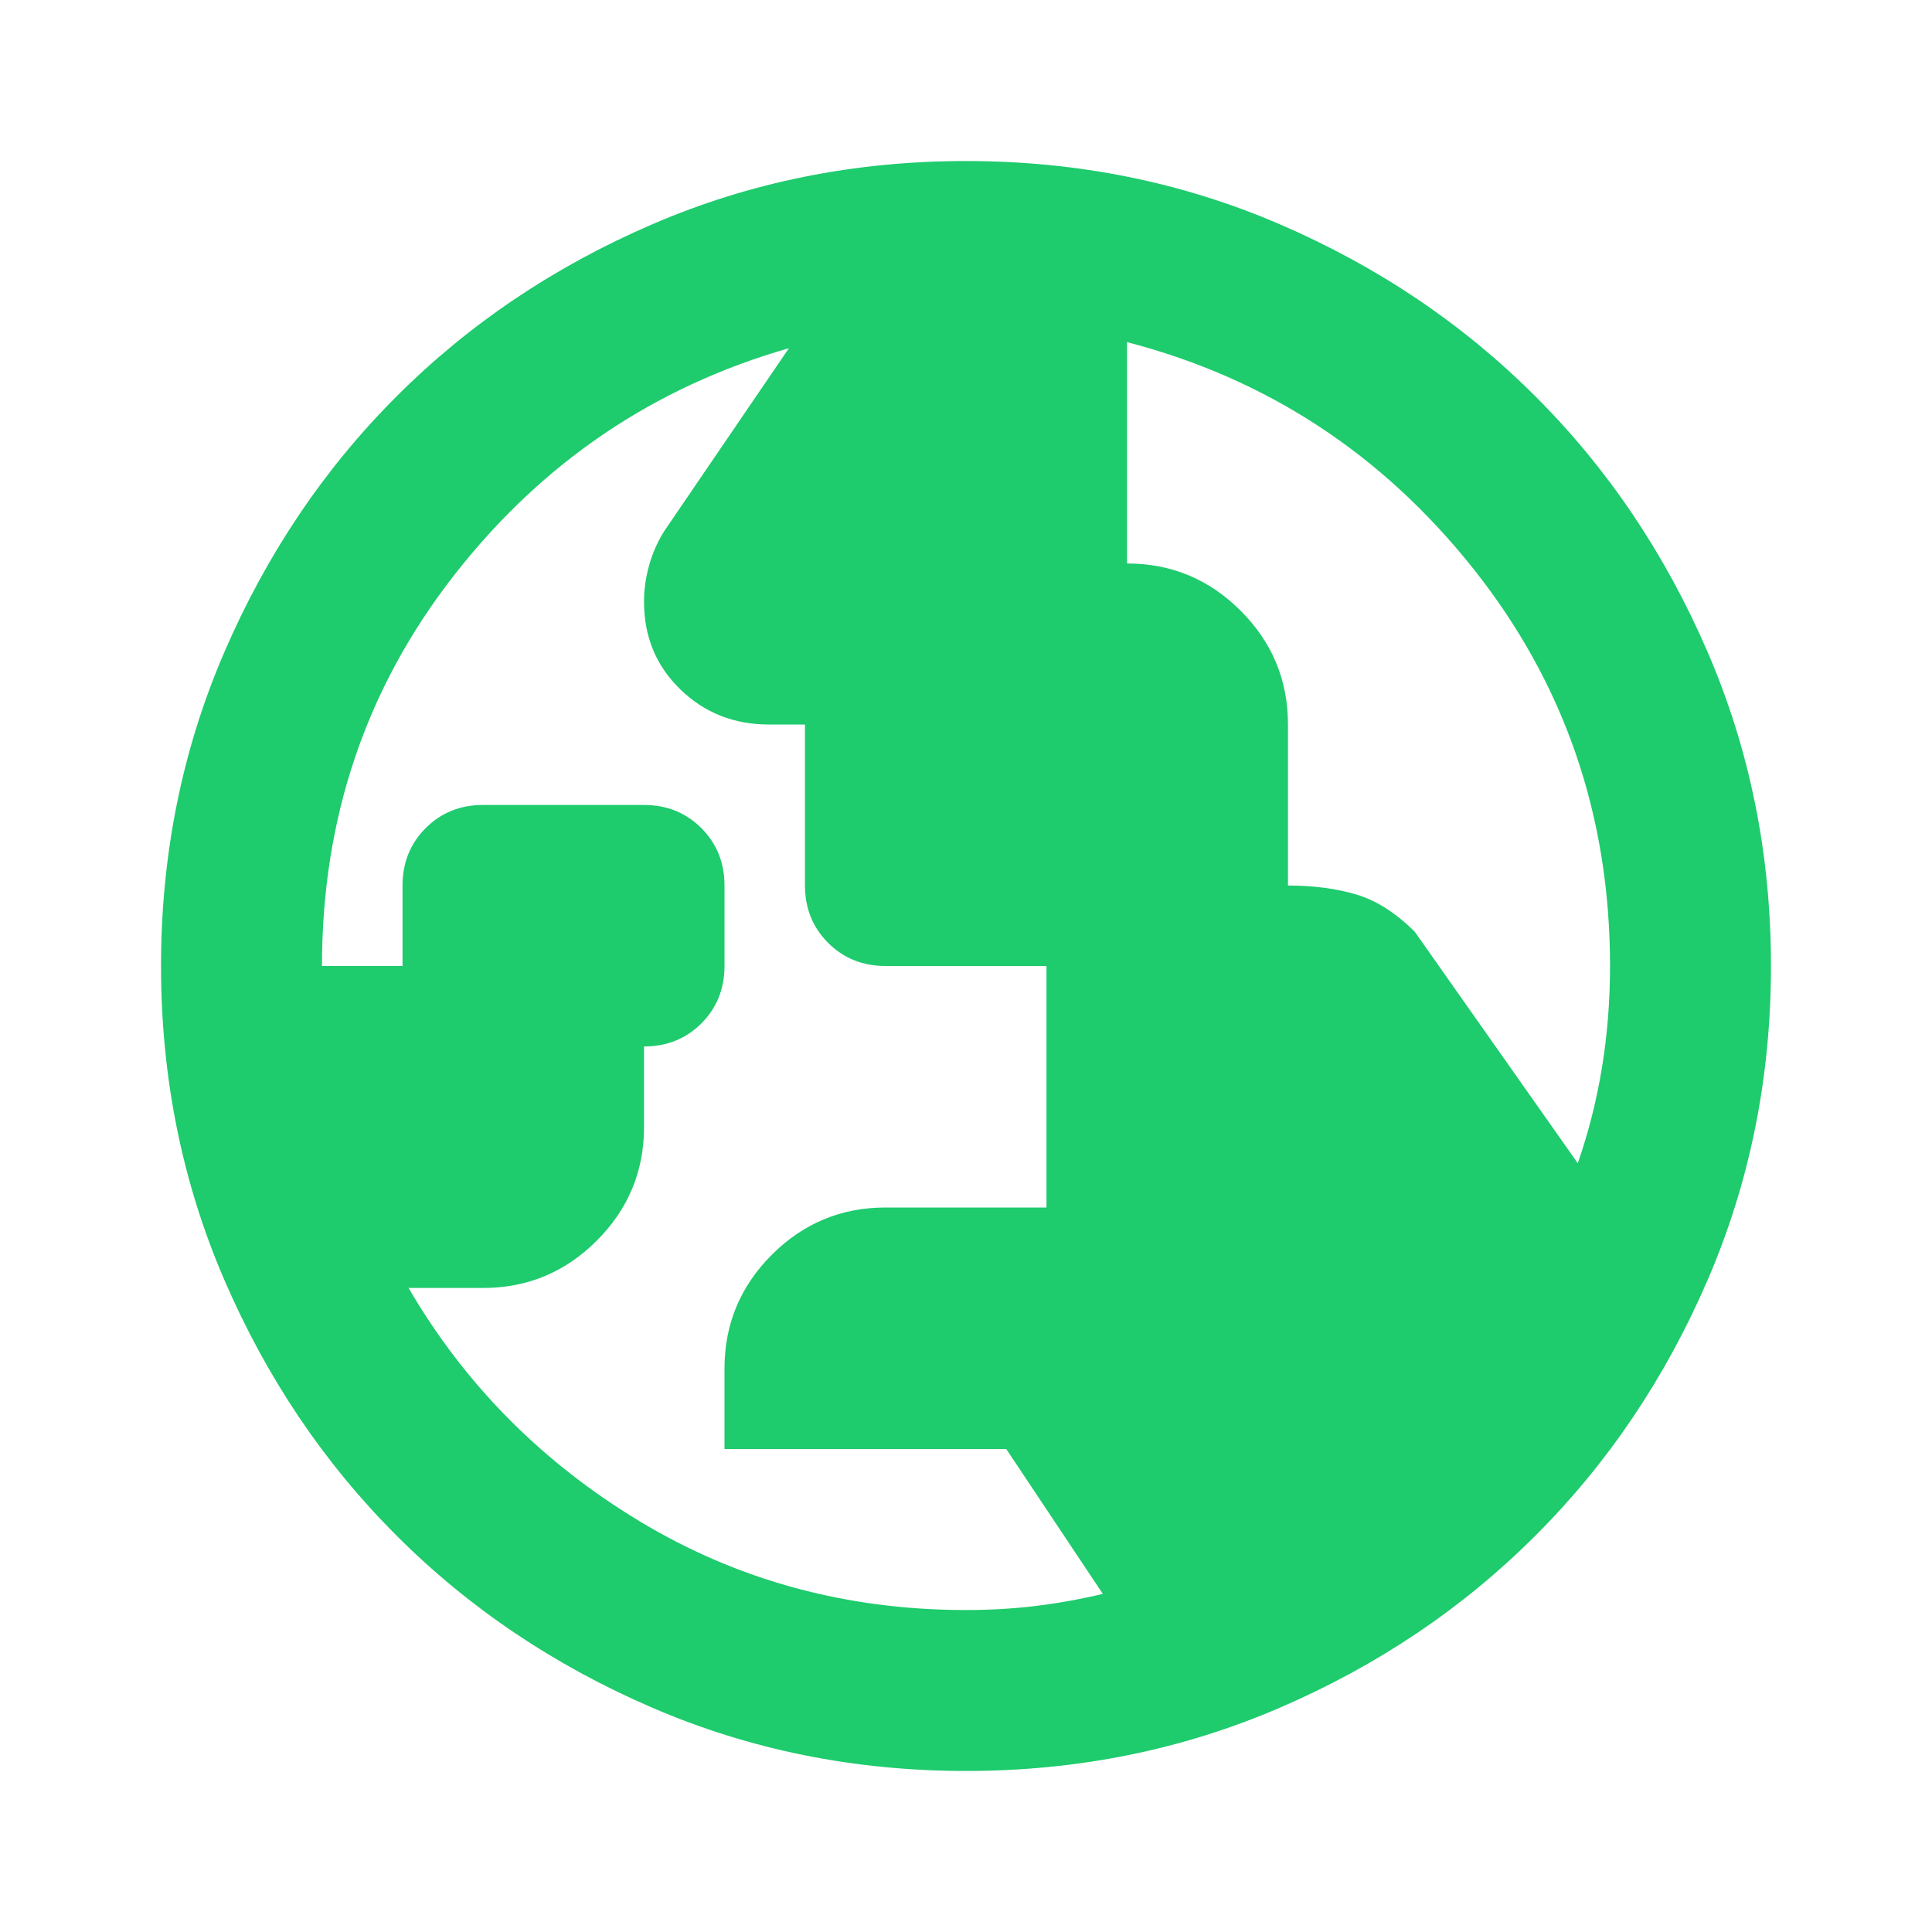 <?xml version="1.0" encoding="UTF-8"?> <svg xmlns="http://www.w3.org/2000/svg" width="23" height="23" viewBox="0 0 23 23" fill="none"><mask id="mask0_16_1361" style="mask-type:alpha" maskUnits="userSpaceOnUse" x="0" y="0" width="23" height="23"><rect width="23" height="23" fill="#D9D9D9"></rect></mask><g mask="url(#mask0_16_1361)"><path d="M11.5 19.167C11.787 19.167 12.063 19.151 12.327 19.119C12.59 19.087 12.858 19.039 13.129 18.975L11.979 17.25H8.625V16.292C8.625 15.765 8.813 15.313 9.188 14.938C9.563 14.563 10.015 14.375 10.542 14.375H12.458V11.5H10.542C10.27 11.5 10.043 11.408 9.859 11.225C9.675 11.041 9.583 10.813 9.583 10.542V8.625H9.152C8.737 8.625 8.385 8.485 8.098 8.206C7.81 7.926 7.667 7.579 7.667 7.164C7.667 7.02 7.687 6.876 7.727 6.732C7.767 6.589 7.826 6.453 7.906 6.325L9.392 4.145C7.778 4.608 6.449 5.51 5.403 6.852C4.356 8.194 3.833 9.743 3.833 11.5H4.792V10.542C4.792 10.27 4.884 10.043 5.067 9.859C5.251 9.675 5.478 9.583 5.75 9.583H7.667C7.938 9.583 8.166 9.675 8.35 9.859C8.533 10.043 8.625 10.27 8.625 10.542V11.5C8.625 11.771 8.533 11.999 8.35 12.183C8.166 12.367 7.938 12.458 7.667 12.458V13.417C7.667 13.944 7.479 14.395 7.104 14.77C6.728 15.146 6.277 15.333 5.75 15.333H4.864C5.534 16.483 6.453 17.41 7.619 18.113C8.785 18.815 10.079 19.167 11.5 19.167ZM18.783 13.848C18.911 13.481 19.007 13.101 19.071 12.71C19.135 12.319 19.167 11.915 19.167 11.5C19.167 9.711 18.624 8.134 17.538 6.768C16.451 5.403 15.078 4.504 13.417 4.073V6.708C13.944 6.708 14.395 6.896 14.77 7.271C15.146 7.647 15.333 8.098 15.333 8.625V10.542C15.637 10.542 15.908 10.578 16.148 10.649C16.387 10.721 16.619 10.869 16.843 11.093L18.783 13.848ZM11.5 21.083C10.174 21.083 8.928 20.832 7.763 20.329C6.597 19.826 5.582 19.143 4.72 18.28C3.857 17.418 3.175 16.404 2.671 15.238C2.168 14.072 1.917 12.826 1.917 11.5C1.917 10.174 2.168 8.928 2.671 7.763C3.175 6.597 3.857 5.582 4.72 4.72C5.582 3.857 6.597 3.174 7.763 2.671C8.928 2.168 10.174 1.917 11.5 1.917C12.826 1.917 14.072 2.168 15.238 2.671C16.404 3.174 17.418 3.857 18.28 4.72C19.143 5.582 19.826 6.597 20.329 7.763C20.832 8.928 21.083 10.174 21.083 11.5C21.083 12.826 20.832 14.072 20.329 15.238C19.826 16.404 19.143 17.418 18.28 18.28C17.418 19.143 16.404 19.826 15.238 20.329C14.072 20.832 12.826 21.083 11.5 21.083Z" fill="#1ECB6D"></path></g></svg> 